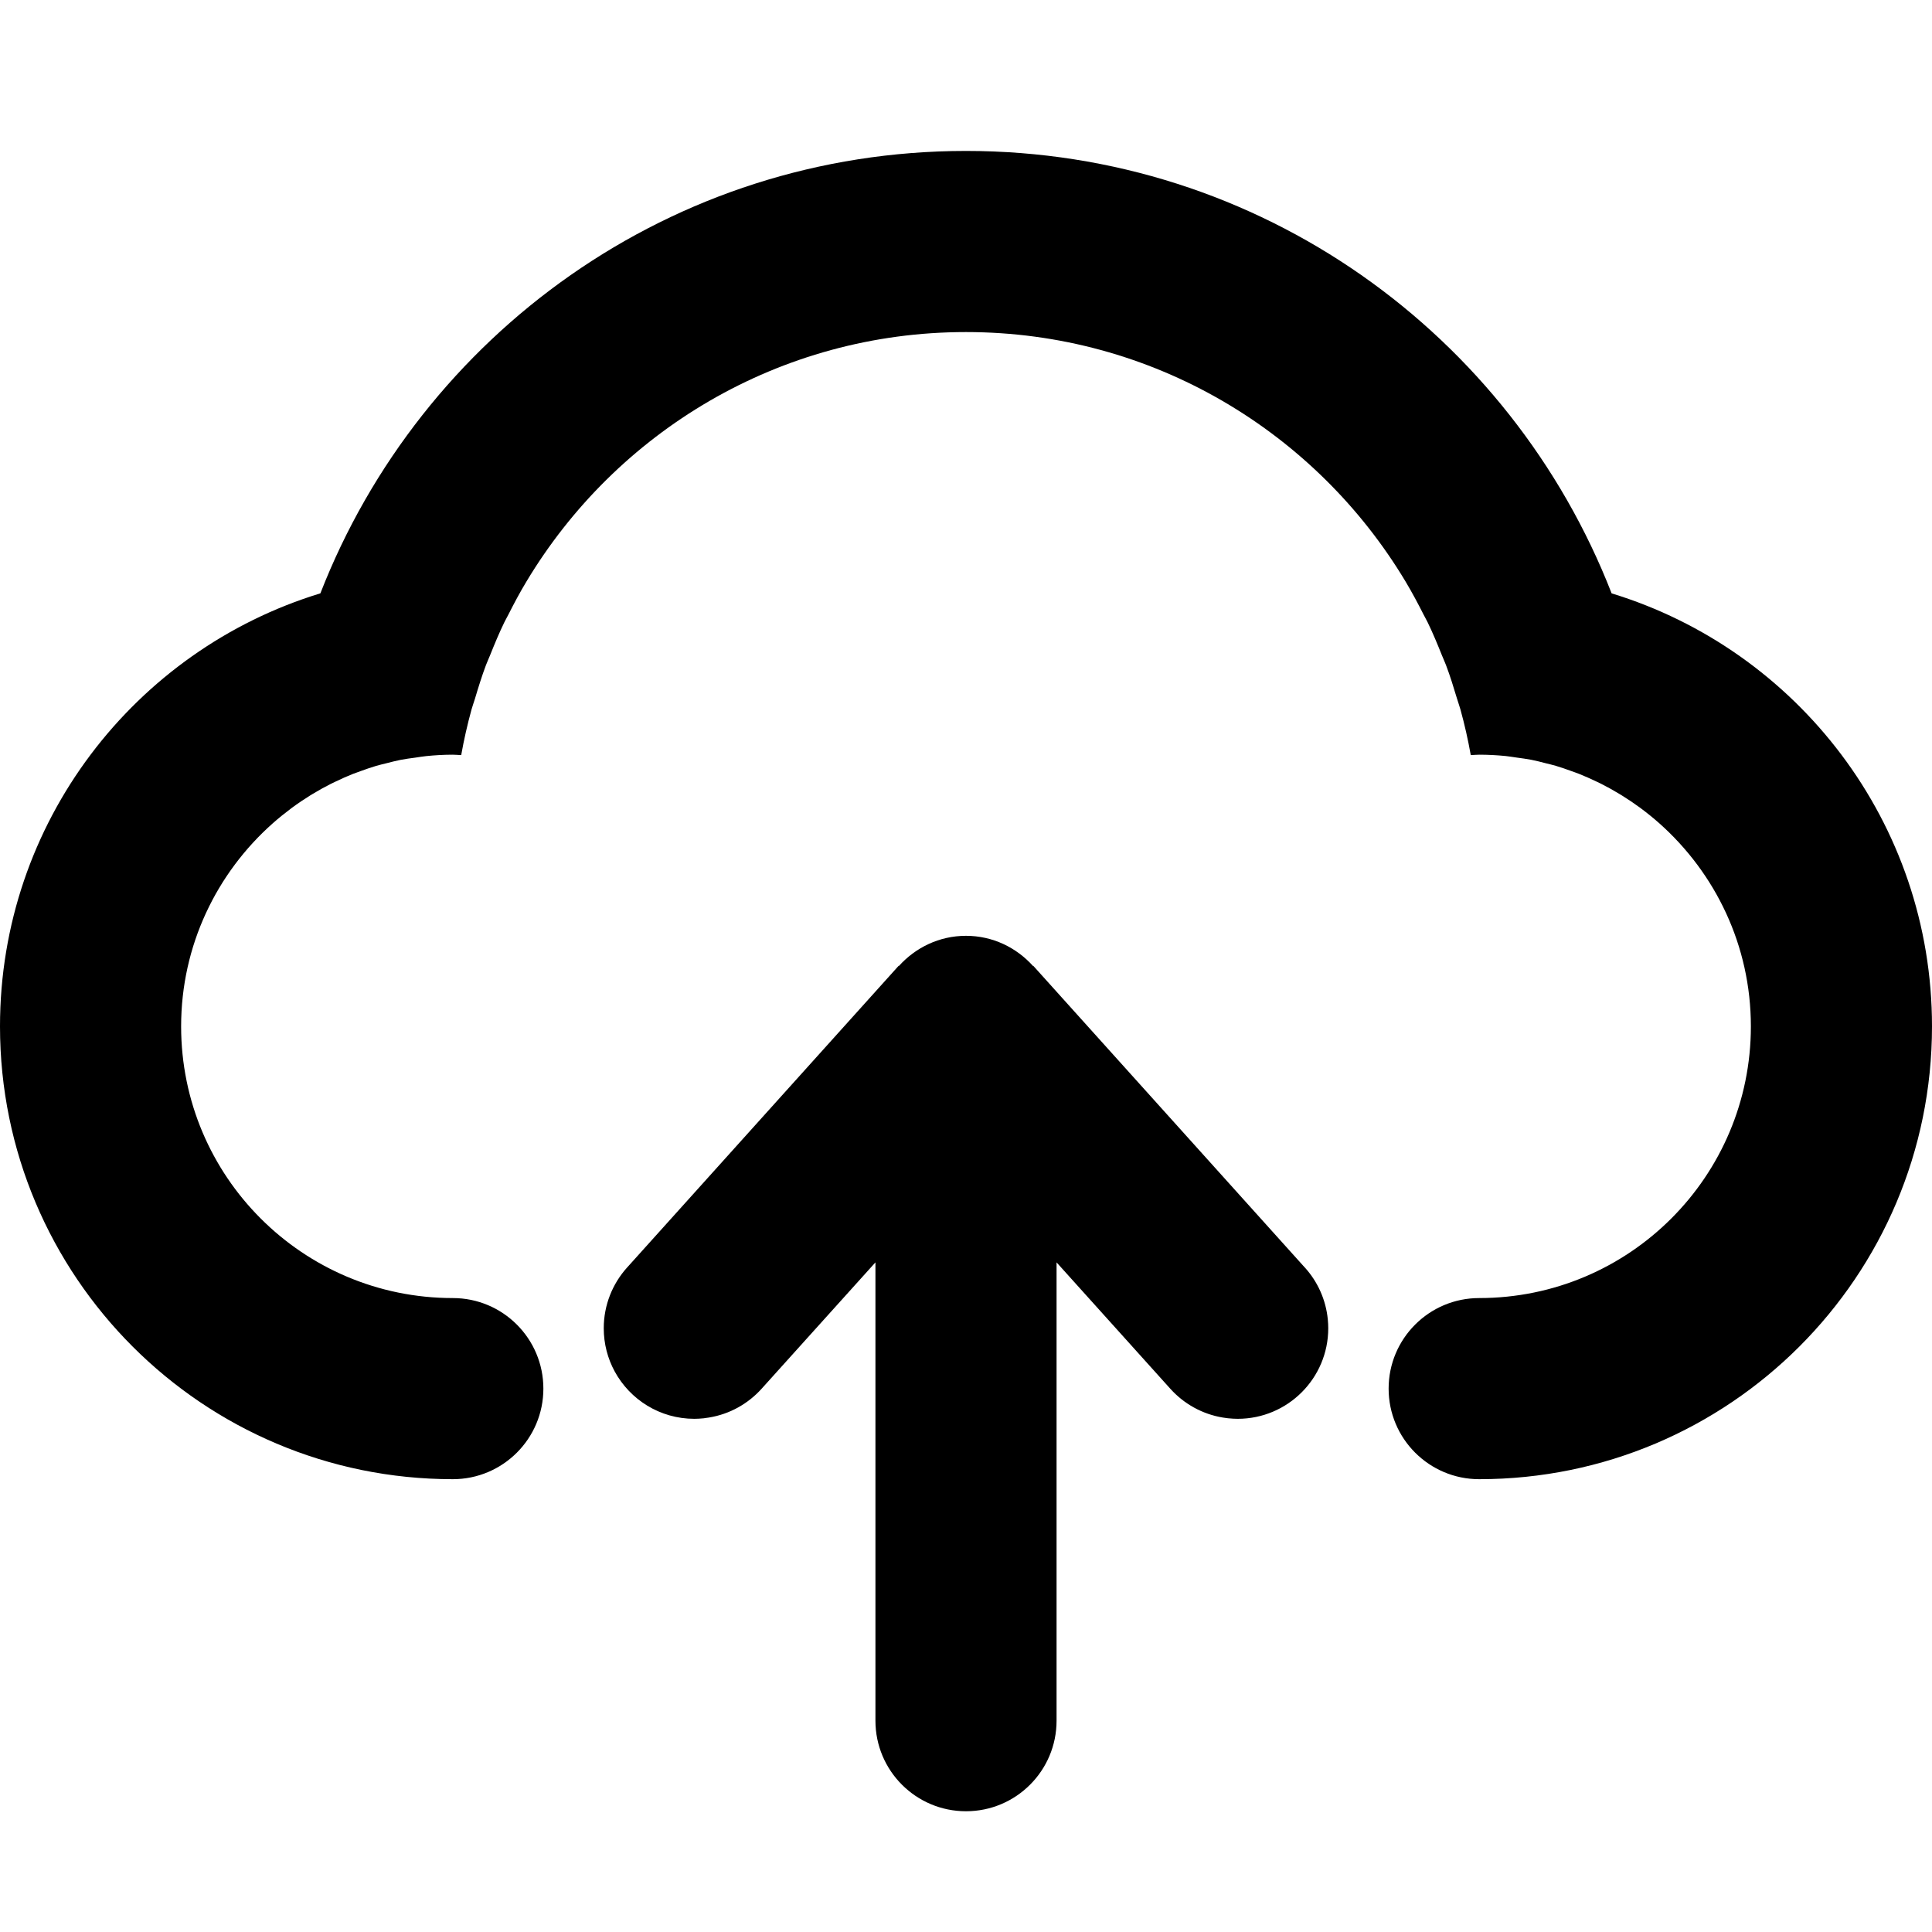 <?xml version="1.0" encoding="utf-8"?>
<!-- Generator: Adobe Illustrator 16.0.0, SVG Export Plug-In . SVG Version: 6.00 Build 0)  -->
<!DOCTYPE svg PUBLIC "-//W3C//DTD SVG 1.1//EN" "http://www.w3.org/Graphics/SVG/1.1/DTD/svg11.dtd">
<svg version="1.1" id="Layer_1" xmlns="http://www.w3.org/2000/svg" xmlns:xlink="http://www.w3.org/1999/xlink" x="0px" y="0px"
	 width="64px" height="64px" viewBox="0 0 64 64" enable-background="new 0 0 64 64" xml:space="preserve">
<g id="CLOUD__x2F__UPLOAD_1_" enable-background="new    ">
	<g id="CLOUD__x2F__UPLOAD">
		<g>
			<path d="M43.986,43.719c0-0.002,0-0.004,0-0.006c-0.063-0.658-0.338-1.255-0.756-1.719l0,0l-0.008-0.01
				c-0.002,0-0.002-0.002-0.004-0.002l-8.99-9.989L34.221,32c-0.549-0.61-1.336-1-2.222-1c-0.885,0-1.673,0.391-2.222,1
				l-0.008-0.007l-8.988,9.987c-0.002,0.002-0.004,0.004-0.006,0.006l-0.006,0.007l0,0C20.292,42.525,20,43.229,20,44
				c0,0.518,0.131,1.005,0.362,1.43C20.87,46.365,21.861,47,23,47c0.033,0,0.066-0.002,0.099-0.003
				c0.019-0.001,0.038-0.001,0.057-0.002c0.022-0.001,0.043-0.003,0.065-0.005c0.033-0.002,0.066-0.006,0.098-0.008
				c0.012-0.002,0.024-0.004,0.036-0.006c0.044-0.004,0.087-0.011,0.13-0.018c0.001,0,0.003,0,0.004-0.001
				c0.686-0.112,1.294-0.458,1.74-0.953l0,0L29,41.818V57c0,1.657,1.343,3,3,3s3-1.343,3-3V41.818l3.77,4.188l0,0
				c0.446,0.495,1.056,0.841,1.742,0.953c0.002,0,0.002,0,0.002,0c0.045,0.007,0.088,0.013,0.133,0.019
				c0.011,0,0.022,0.002,0.033,0.004c0.033,0.002,0.067,0.006,0.1,0.008c0.021,0.002,0.043,0.004,0.063,0.005s0.04,0.001,0.06,0.002
				C40.936,46.999,40.967,47,41,47c1.657,0,3-1.343,3-3c0-0.001,0-0.001,0-0.002C44,43.904,43.995,43.811,43.986,43.719z
				 M53.387,19.656C50.048,11.086,41.753,5,32,5c-9.752,0-18.048,6.086-21.387,14.655C4.47,21.532,0,27.243,0,34
				c0,8.284,6.716,15,15,15c1.657,0,3-1.343,3-3s-1.343-3-3-3c-4.971,0-9-4.029-9-9c0-2.68,1.178-5.08,3.037-6.728
				c0.192-0.17,0.392-0.331,0.597-0.485c0.013-0.01,0.027-0.02,0.04-0.03c0.194-0.144,0.395-0.278,0.6-0.406
				c0.032-0.02,0.064-0.039,0.096-0.058c0.192-0.116,0.388-0.225,0.588-0.326c0.055-0.028,0.111-0.054,0.167-0.08
				c0.184-0.089,0.371-0.172,0.561-0.248c0.083-0.033,0.168-0.062,0.252-0.092c0.171-0.062,0.343-0.123,0.519-0.175
				c0.116-0.034,0.236-0.062,0.354-0.091c0.152-0.038,0.303-0.079,0.457-0.109c0.162-0.032,0.328-0.053,0.493-0.075
				c0.119-0.016,0.236-0.039,0.356-0.05C14.408,25.017,14.702,25,15,25c0.094,0,0.185,0.011,0.278,0.014
				c0.091-0.513,0.206-1.017,0.342-1.512c0.033-0.121,0.078-0.237,0.114-0.357c0.112-0.375,0.227-0.749,0.364-1.112
				c0.041-0.11,0.092-0.215,0.135-0.324c0.148-0.37,0.3-0.737,0.473-1.093c0.042-0.086,0.09-0.168,0.133-0.253
				c0.188-0.372,0.384-0.741,0.599-1.097C20.406,14.318,25.808,11,32,11c6.191,0,11.596,3.318,14.562,8.266
				c0.213,0.357,0.41,0.725,0.598,1.097c0.043,0.085,0.091,0.167,0.133,0.253c0.173,0.356,0.325,0.724,0.473,1.093
				c0.043,0.109,0.094,0.214,0.135,0.324c0.138,0.363,0.252,0.737,0.365,1.112c0.035,0.12,0.08,0.236,0.113,0.357
				c0.137,0.495,0.251,0.999,0.342,1.512C48.814,25.011,48.906,25,49,25c0.298,0,0.592,0.016,0.882,0.045
				c0.12,0.012,0.237,0.034,0.356,0.05c0.164,0.023,0.33,0.043,0.492,0.075c0.156,0.03,0.307,0.07,0.457,0.109
				c0.119,0.029,0.238,0.057,0.354,0.091c0.176,0.052,0.349,0.113,0.519,0.175c0.084,0.031,0.17,0.059,0.252,0.092
				c0.191,0.076,0.377,0.16,0.562,0.248c0.056,0.026,0.112,0.053,0.167,0.08c0.201,0.101,0.396,0.21,0.588,0.326
				c0.032,0.019,0.064,0.039,0.096,0.058c0.207,0.128,0.406,0.263,0.602,0.406c0.013,0.01,0.027,0.02,0.04,0.03
				c0.206,0.154,0.405,0.315,0.597,0.485C56.822,28.921,58,31.32,58,34c0,4.971-4.029,9-9,9c-1.657,0-3,1.343-3,3s1.343,3,3,3
				c8.284,0,15-6.716,15-15C64,27.243,59.529,21.532,53.387,19.656z"/>
		</g>
	</g>
</g>
</svg>
